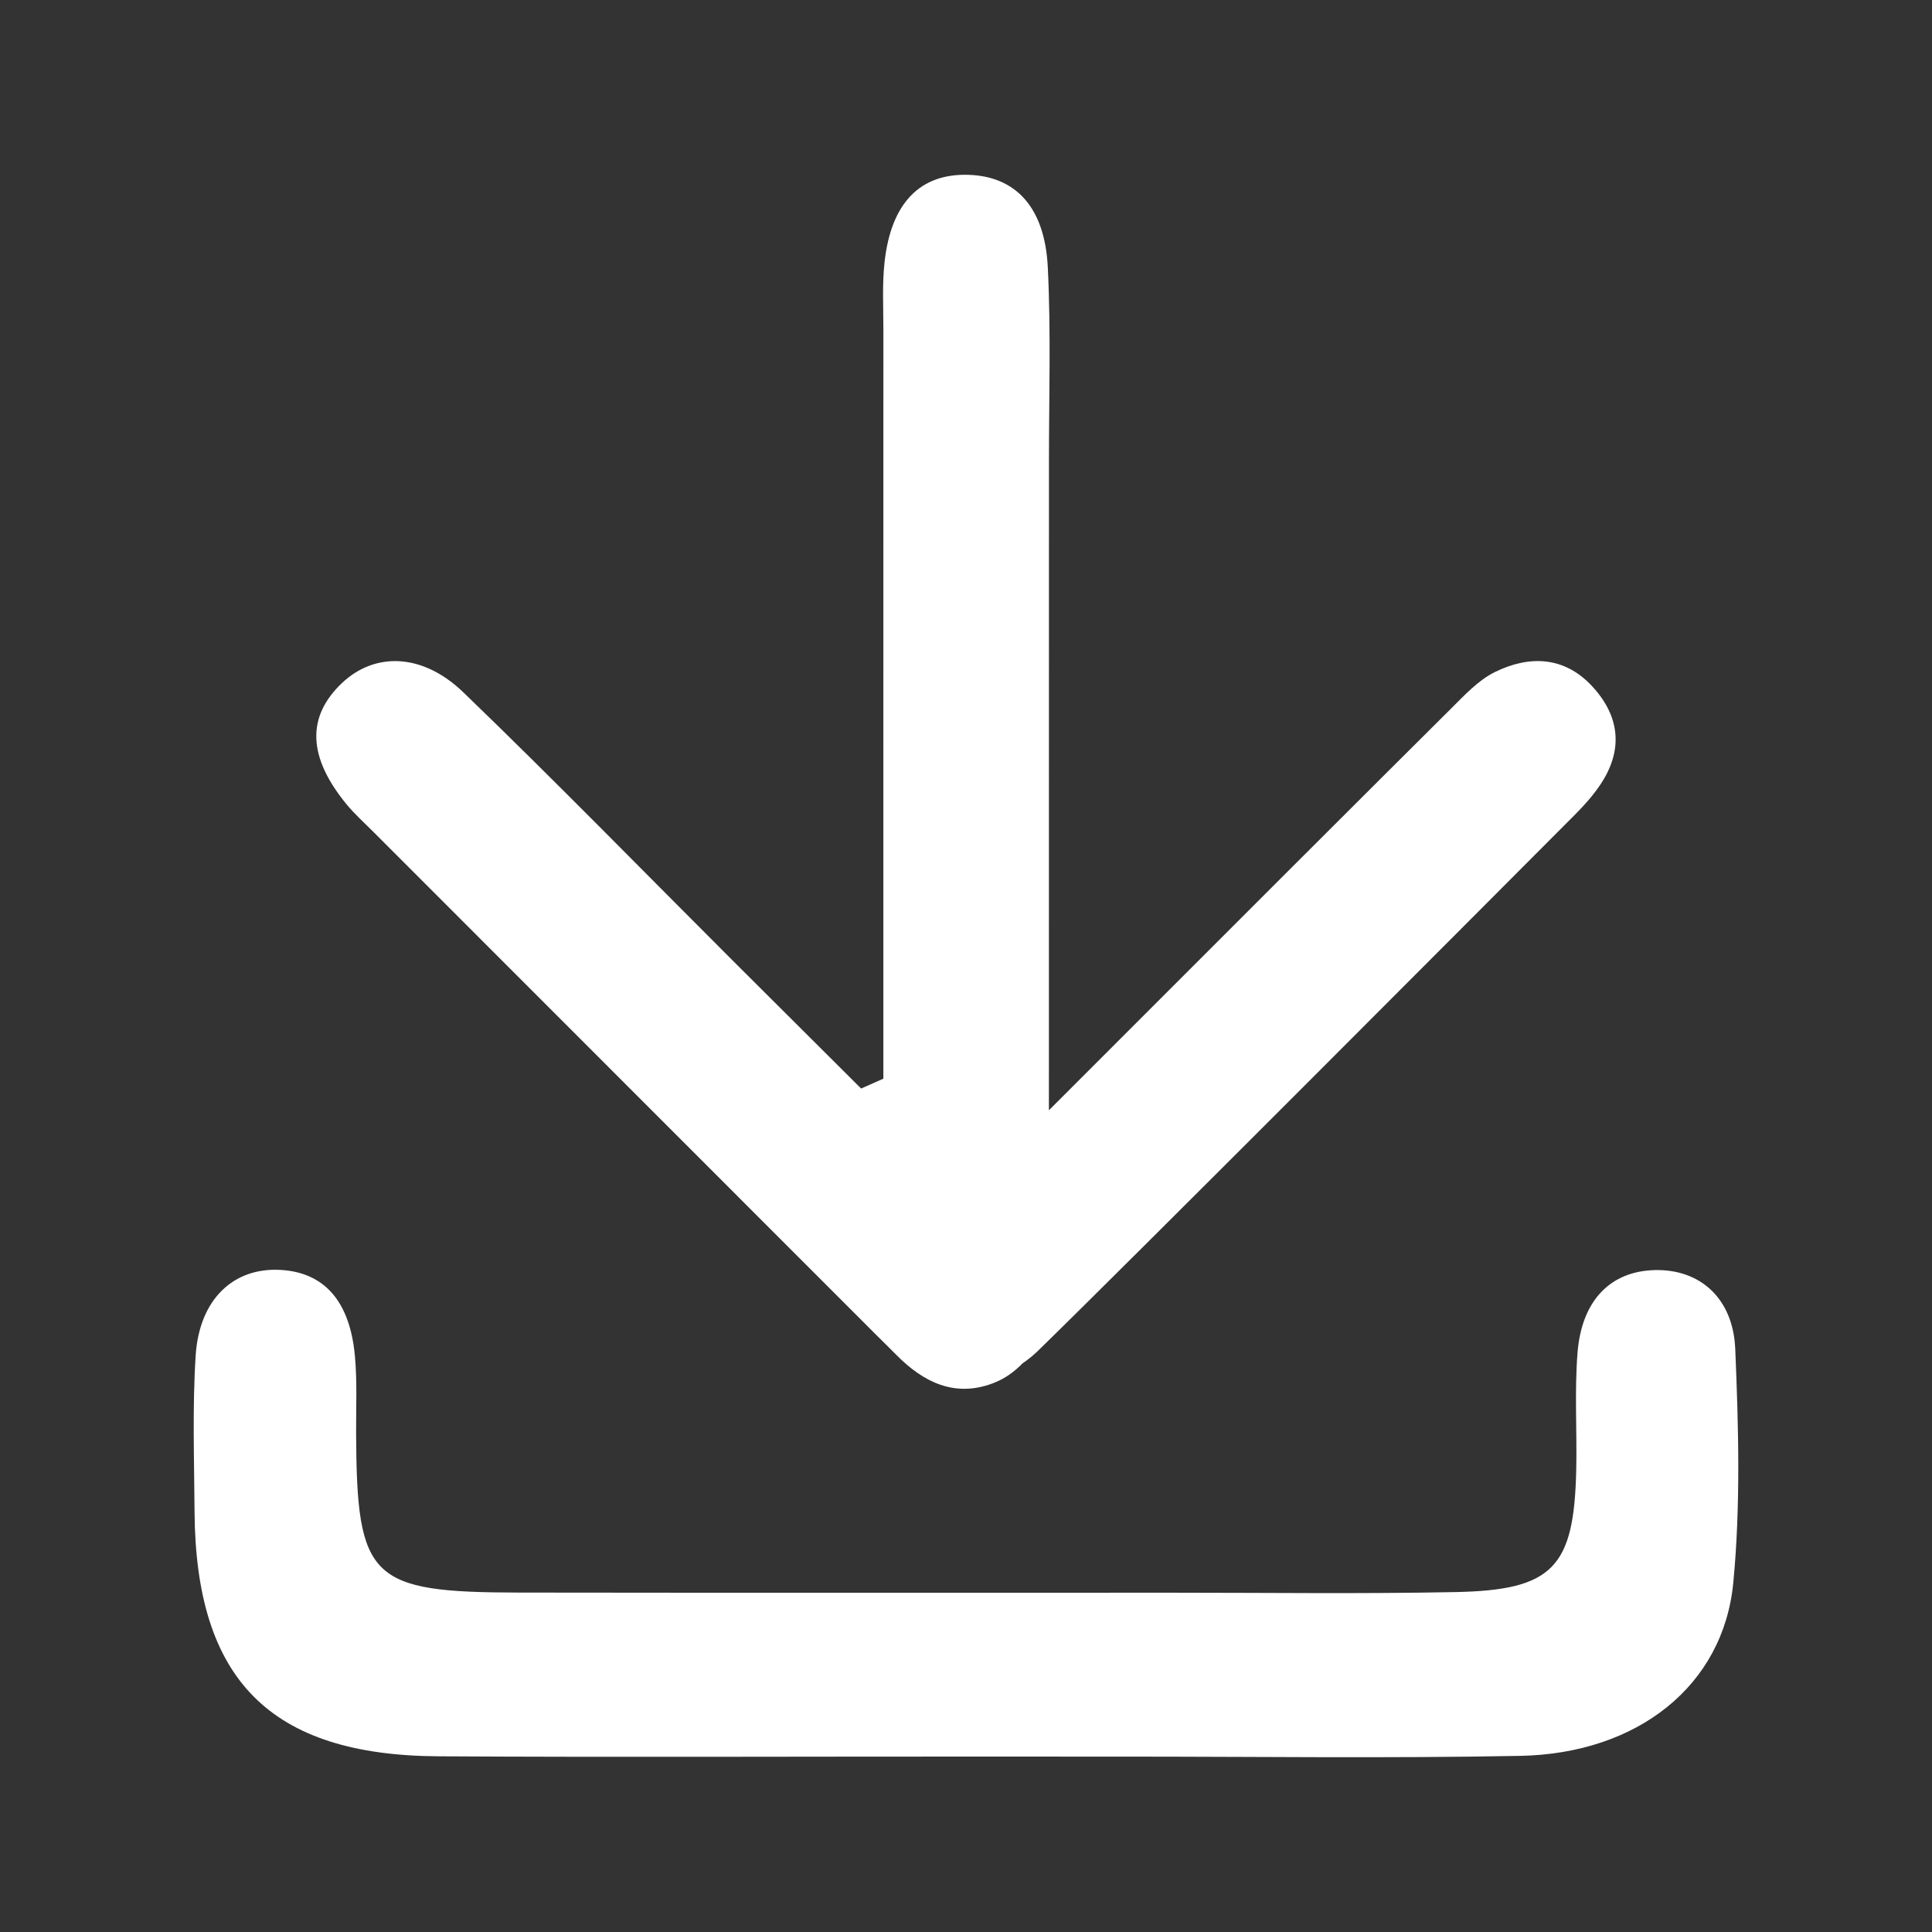 <?xml version="1.0" standalone="no"?><!DOCTYPE svg PUBLIC "-//W3C//DTD SVG 1.1//EN" "http://www.w3.org/Graphics/SVG/1.1/DTD/svg11.dtd"><svg t="1686634862583" class="icon" viewBox="0 0 1024 1024" version="1.1" xmlns="http://www.w3.org/2000/svg" p-id="2416" width="60" height="60" xmlns:xlink="http://www.w3.org/1999/xlink"><rect x="0" y="0" width="1024" height="1024" fill="#333333" stroke="none"/><path d="M919.724 715.073c-1.14-27.354-19.024-42.46-42.619-41.9-23.378 0.555-38.8 15.93-40.994 43.89-1.61 20.54-0.232 41.299-0.677 61.951-1.115 51.829-12.339 63.805-64.15 64.827-49.91 0.985-99.854 0.323-149.782 0.327-115.351 0.01-230.704 0.094-346.056-0.065-79.44-0.11-86.325-6.973-86.704-84.204-0.069-13.77 0.625-27.626-0.64-41.293-2.692-29.088-16.328-44.222-39.415-45.527-24.92-1.412-43.084 15.533-44.99 45.495-1.742 27.442-0.763 55.071-0.582 82.615 0.59 89.17 40.096 129.183 129.294 129.692 92.967 0.532 185.939 0.119 278.91 0.14 27.546 0.023 55.094 0.032 82.64 0.022 70.59-0.025 141.195 0.957 211.759-0.393 62.212-1.19 107.706-37.177 112.958-91.757 3.941-40.953 2.765-82.6 1.048-123.82z" fill="#ffffff" p-id="2417"></path><path d="M197.858 440.866c88.757 88.806 177.526 177.602 266.293 266.398 3.647 3.65 7.362 7.23 10.984 10.903 14.285 14.481 30.948 22.644 51.135 14.996 6.585-2.495 11.48-6.255 15.665-10.523 2.763-1.912 5.47-4.017 7.93-6.408 45.635-44.375 240.102-239.468 285.027-284.574 4.826-4.845 9.464-10.053 13.27-15.71 12.213-18.165 10.54-35.96-3.947-51.855-14.818-16.257-33.48-16.94-51.874-7.894-8.93 4.39-16.286 12.46-23.557 19.673-30.24 29.99-139.611 139.264-212.845 212.61 0.038-114.56 0.05-229.12 0.027-343.68-0.006-34.399 1.091-68.86-0.615-103.176-1.587-31.878-17.058-48.14-41.969-48.957-25.551-0.839-41.055 14.728-44.538 46.158-1.32 11.908-0.623 24.054-0.63 36.092-0.04 75.676-0.02 151.355-0.02 227.034-0.002 56.59 0 113.181 0 169.773l-11.785 5.215c-22.75-22.663-45.526-45.304-68.245-67.997-47.453-47.405-94.29-95.445-142.576-141.985-21.8-21.014-47.07-21.359-64.429-4.84-18.71 17.803-18.05 39 2.326 63.95 4.334 5.306 9.512 9.931 14.373 14.797z" fill="#ffffff" p-id="2418"></path></svg>